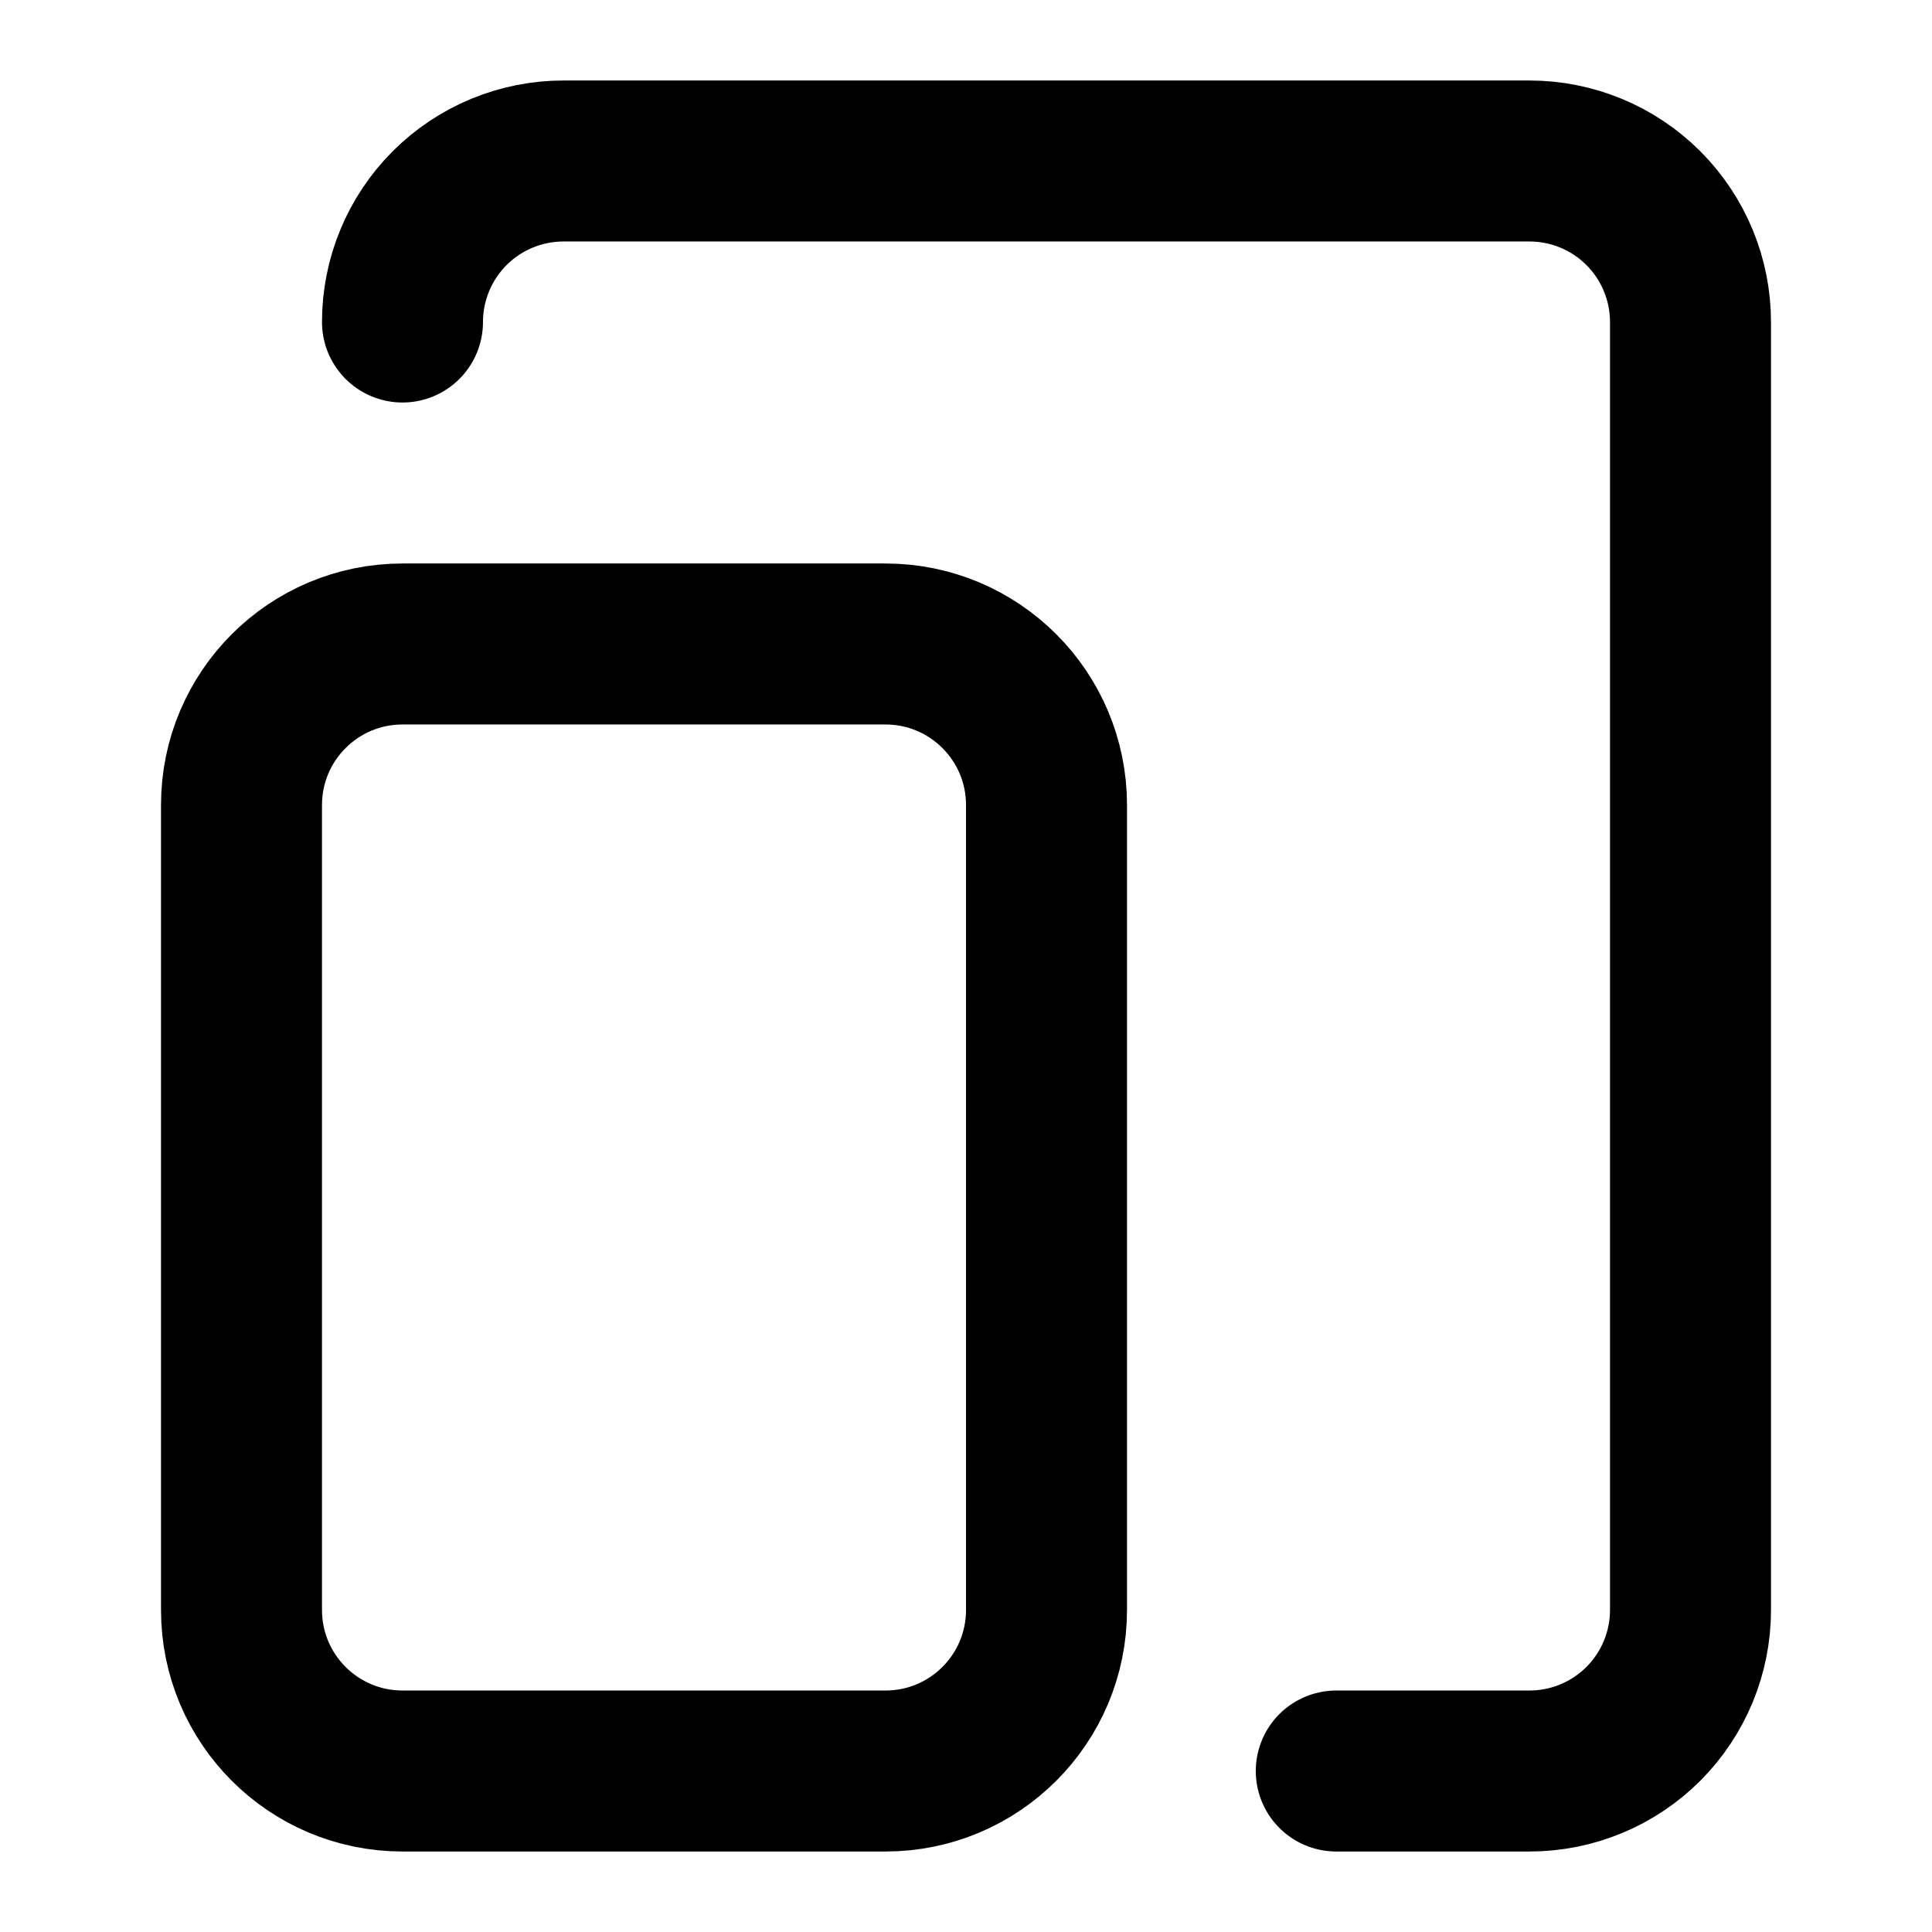 <?xml version="1.0" encoding="UTF-8"?>
<svg xmlns="http://www.w3.org/2000/svg" width="64" height="64" viewBox="0 0 64 64" fill="none">
  <path d="M29.333 21.333H13.333C10.388 21.333 8 23.721 8 26.667V53.333C8 56.279 10.388 58.667 13.333 58.667H29.333C32.279 58.667 34.667 56.279 34.667 53.333V26.667C34.667 23.721 32.279 21.333 29.333 21.333Z" stroke="black" stroke-width="5.333" stroke-linecap="round" stroke-linejoin="round"></path>
  <path d="M13.333 10.667C13.333 9.252 13.895 7.896 14.895 6.895C15.895 5.895 17.252 5.333 18.666 5.333H50.666C52.081 5.333 53.437 5.895 54.438 6.895C55.438 7.896 56 9.252 56 10.667V53.333C56 54.748 55.438 56.104 54.438 57.105C53.437 58.105 52.081 58.667 50.666 58.667H44.266" stroke="black" stroke-width="5.333" stroke-linecap="round" stroke-linejoin="round"></path>
</svg>
